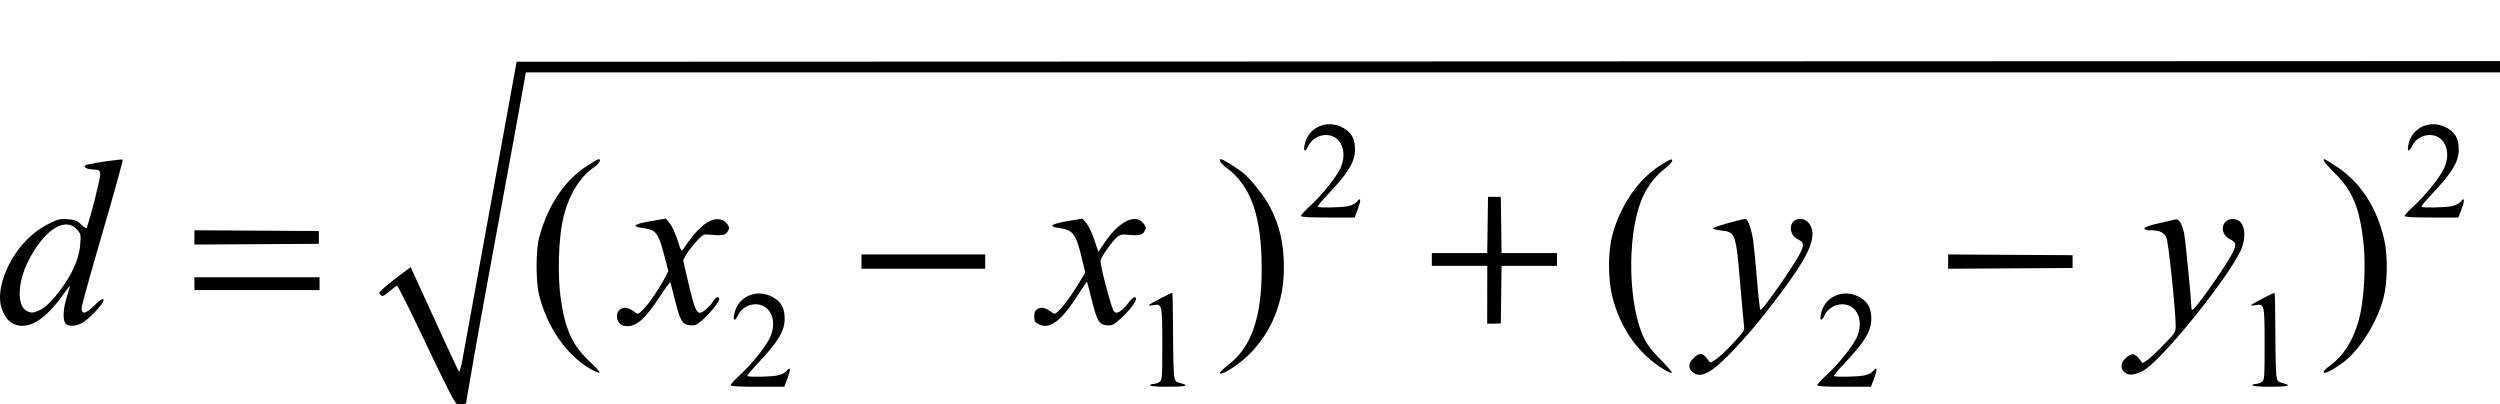 <?xml version="1.0" encoding="UTF-8"?>
<!DOCTYPE svg PUBLIC "-//W3C//DTD SVG 1.1//EN" "http://www.w3.org/Graphics/SVG/1.1/DTD/svg11.dtd">
<svg version="1.1" xmlns="http://www.w3.org/2000/svg" xmlns:xlink="http://www.w3.org/1999/xlink" x="0" y="0" width="1318.256" height="213.152" viewBox="0, 0, 1318.256, 213.152">
  <g id="Orig"/>
  <g id="Layer_2">
    <path d="M240.81,212.908 C239.828,212.545 234.762,202.634 224.773,181.535 C216.741,164.572 209.824,150.707 209.401,150.725 C208.978,150.742 207.128,152.077 205.291,153.69 C202.776,155.897 201.71,156.423 200.978,155.816 C200.444,155.372 200.006,154.623 200.006,154.151 C205.345,148.878 210.163,145.682 216.553,140.894 L219.586,147.481 C221.254,151.104 226.855,163.349 232.033,174.693 C237.211,186.037 241.706,195.602 242.02,195.949 C242.335,196.296 243.164,193.427 243.861,189.574 C253.982,133.886 261.717,91.376 272.413,32.568 L1318.256,32.192 L1318.256,38.193 L277.285,38.193 C266.991,96.341 255.585,154.317 245.756,212.549 C245.756,213.114 242.086,213.381 240.81,212.909 z M385.256,203.094 C385.256,202.626 387.437,200.246 390.103,197.803 C396.311,192.115 403.751,182.873 405.993,178.068 C410.093,169.275 406.32,160.439 398.468,160.446 C394.52,160.449 390.843,162.686 389.233,166.063 C387.578,169.534 386.451,169.437 387.111,165.881 C388.895,156.259 399.185,151.786 407.852,156.865 C412.063,159.332 413.756,162.564 413.756,168.132 C413.756,174.575 410.192,180.434 399.272,191.939 C396.187,195.19 393.852,198.039 394.084,198.271 C394.731,198.918 406.209,198.709 409.979,197.982 C411.96,197.6 413.882,196.651 414.685,195.658 C416.854,192.98 417.094,194.53 415.265,199.419 L413.573,203.943 L399.415,203.943 C389.371,203.943 385.256,203.696 385.256,203.094 z M606.506,203.193 C606.506,202.781 607.285,202.443 608.238,202.443 C609.19,202.443 610.625,201.964 611.425,201.378 C612.799,200.373 612.881,199.258 612.881,181.618 C612.881,160.633 612.751,160.048 608.277,160.887 C606.891,161.147 605.756,161.158 605.756,160.91 C605.756,160.481 617.295,154.443 618.115,154.443 C618.33,154.443 618.526,163.64 618.549,174.88 C618.572,186.121 618.831,196.668 619.122,198.318 C619.597,201.007 619.942,201.39 622.454,202.013 C627.589,203.286 625.351,203.943 615.881,203.943 C610.131,203.943 606.506,203.653 606.506,203.193 z M958.256,203.094 C958.256,202.626 960.437,200.246 963.103,197.803 C969.311,192.115 976.751,182.873 978.993,178.068 C983.093,169.275 979.32,160.439 971.468,160.446 C967.52,160.449 963.843,162.686 962.233,166.063 C960.578,169.534 959.451,169.437 960.111,165.881 C961.895,156.259 972.185,151.786 980.852,156.865 C985.062,159.332 986.756,162.564 986.756,168.132 C986.756,174.575 983.192,180.434 972.272,191.939 C969.187,195.19 966.852,198.039 967.084,198.271 C967.731,198.918 979.209,198.709 982.979,197.982 C984.96,197.6 986.882,196.651 987.685,195.658 C989.854,192.98 990.093,194.53 988.265,199.419 L986.573,203.943 L972.415,203.943 C962.371,203.943 958.256,203.696 958.256,203.094 z M1187.756,203.193 C1187.756,202.781 1188.535,202.443 1189.488,202.443 C1190.44,202.443 1191.875,201.964 1192.675,201.378 C1194.049,200.373 1194.131,199.258 1194.131,181.618 C1194.131,160.633 1194.001,160.048 1189.527,160.887 C1188.141,161.147 1187.006,161.158 1187.006,160.91 C1187.006,160.481 1198.545,154.443 1199.365,154.443 C1199.58,154.443 1199.776,163.64 1199.799,174.88 C1199.822,186.121 1200.081,196.668 1200.372,198.318 C1200.847,201.007 1201.192,201.39 1203.704,202.013 C1208.839,203.286 1206.601,203.943 1197.131,203.943 C1191.381,203.943 1187.756,203.653 1187.756,203.193 z M892.77,196.418 C890.107,194.323 890.17,191.664 892.948,188.885 C896.19,185.644 897.964,185.903 900.825,190.039 C901.82,191.477 901.915,191.46 905.018,189.31 C906.764,188.1 910.844,184.25 914.085,180.754 C919.555,174.853 919.951,174.208 919.619,171.733 C919.422,170.267 918.574,160.968 917.733,151.068 C915.326,122.723 915.202,122.365 907.519,121.539 C905.106,121.28 903.216,120.731 903.319,120.318 C903.481,119.67 918.151,115.516 920.467,115.462 C921.635,115.434 923.563,120.903 924.429,126.693 C924.829,129.374 925.748,138.74 926.469,147.506 C927.191,156.271 928.004,163.443 928.277,163.443 C929.593,163.443 945.662,140.488 949.201,133.552 C951.417,129.207 951.214,127.731 948.2,126.301 C942.522,123.606 943.23,115.443 949.143,115.443 C951.981,115.443 954.241,117.244 955.254,120.311 C957.34,126.632 952.846,136.094 938.981,154.579 C928.504,168.546 921.767,176.594 912.506,186.204 C902.388,196.705 896.806,199.593 892.769,196.418 z M1121.377,197.014 C1117.906,195.116 1117.768,191.408 1121.064,188.635 C1124.092,186.087 1125.469,186.177 1127.855,189.081 L1129.828,191.482 L1131.98,190.112 C1133.163,189.358 1137.084,185.719 1140.694,182.026 C1147.053,175.518 1147.256,175.202 1147.247,171.814 C1147.227,164.024 1143.486,128.097 1142.434,125.579 C1141.166,122.545 1138.942,121.443 1134.082,121.443 C1131.809,121.443 1130.756,121.126 1130.756,120.442 C1130.756,119.788 1133.29,118.873 1138.069,117.802 C1142.091,116.901 1146.115,115.969 1147.012,115.731 C1148.914,115.226 1150.5,117.706 1151.694,123.054 C1152.339,125.941 1155.506,158.305 1155.506,162.007 C1155.506,162.797 1155.759,163.437 1156.069,163.43 C1157.294,163.402 1171.855,142.957 1176.4,134.882 C1179.524,129.333 1179.449,127.906 1175.948,126.192 C1169.248,122.914 1171.881,113.931 1179.016,115.722 C1183.255,116.786 1184.694,123.248 1182.263,130.304 C1177.978,142.743 1140.716,189.428 1130.385,195.303 C1126.619,197.445 1123.312,198.073 1121.377,197.014 z M311.066,194.389 C298.521,187.03 288.421,172.353 284.241,155.404 C282.476,148.246 282.509,131.789 284.302,125.193 C288.925,108.187 297.501,95.333 309.415,87.556 C312.458,85.569 315.243,83.943 315.602,83.943 C317.33,83.943 315.919,86.353 313.026,88.344 C305.276,93.676 299.316,103.919 296.674,116.445 C294.536,126.588 294.022,144.924 295.552,156.482 C297.81,173.53 301.798,182.255 311.319,190.973 C314.115,193.534 316.284,195.984 316.139,196.419 C315.994,196.856 313.722,195.946 311.066,194.389 z M643.256,196.592 C643.256,196.173 645.472,194.088 648.181,191.96 C659.971,182.694 665.266,167.259 665.295,142.068 C665.328,114.35 659.802,98.225 646.992,88.662 C643.662,86.176 642.181,83.943 643.863,83.943 C644.841,83.943 652.761,88.882 655.818,91.399 C659.648,94.551 666.657,103.461 669.493,108.782 C674.738,118.622 677.006,128.424 677.006,141.247 C677.006,159.154 670.604,175.067 658.608,186.973 C652.945,192.594 643.256,198.665 643.256,196.592 z M878.006,195.18 C864.226,187.082 854.31,173.22 850.14,156.226 C847.868,146.971 847.88,132.605 850.165,124.068 C854.358,108.405 863.924,94.434 875.318,87.333 C881.244,83.64 881.756,83.45 881.756,84.948 C881.756,85.5 879.717,87.536 877.224,89.472 C872.236,93.346 867.724,99.673 865.202,106.334 C857.796,125.885 858.655,161.382 866.944,178.385 C868.629,181.839 871.219,185.199 875.586,189.593 C879.017,193.044 881.724,196.159 881.602,196.515 C881.48,196.872 879.862,196.271 878.006,195.18 z M1225.256,196.185 C1225.256,195.614 1226.604,194.213 1228.252,193.071 C1236.332,187.472 1242.219,177.309 1244.766,164.563 C1246.755,154.612 1247.43,138.971 1246.319,128.568 C1244.303,109.705 1240.615,100.664 1231.113,91.29 C1225.88,86.128 1224.281,83.943 1225.735,83.943 C1225.998,83.943 1229.048,85.829 1232.513,88.134 C1244.81,96.317 1253.366,109.548 1257.203,126.318 C1259.147,134.81 1258.97,148.961 1256.821,157.068 C1253.354,170.144 1244.386,184.501 1235.578,191.077 C1230.15,195.13 1225.256,197.552 1225.256,196.185 z M8.257,171.235 C4.677,170.011 2.352,167.207 0.754,162.187 C-1.505,155.094 1.419,143.811 8.106,133.813 C12.743,126.88 18.792,121.452 25.777,117.957 C30.608,115.539 31.648,115.291 35.722,115.586 C39.643,115.869 40.632,116.263 42.866,118.428 C44.765,120.269 45.556,120.657 45.823,119.879 C48.103,113.254 53.029,93.633 52.856,91.866 C52.64,89.656 52.48,89.559 48.694,89.341 C44.556,89.103 43.166,87.478 46.444,86.71 C51.08,85.624 64.338,83.774 64.723,84.16 C64.965,84.402 60.239,101.472 54.22,122.093 C48.201,142.715 43.188,160.694 43.079,162.048 C42.756,166.071 45.015,165.752 49.716,161.109 C52.565,158.295 53.978,157.365 54.543,157.93 C55.478,158.865 49.157,166.16 44.456,169.571 C40.813,172.214 35.525,172.563 34.283,170.242 C32.997,167.84 33.401,162.332 35.302,156.347 C36.289,153.237 36.994,150.693 36.867,150.693 C36.741,150.693 35.109,152.836 33.239,155.456 C24.072,168.302 15.506,173.713 8.257,171.235 z M21.303,163.36 C23.313,162.387 26.224,159.811 28.852,156.679 C37.163,146.779 41.767,137.175 42.335,128.554 C42.666,123.516 42.584,123.185 40.418,120.866 C34.104,114.107 23.093,121.378 14.849,137.748 C9.162,149.042 8.871,161.454 14.233,164.045 C16.652,165.214 17.679,165.114 21.303,163.36 z M329.272,171.868 C325.045,171.187 323.809,164.865 327.506,162.836 C329.519,161.731 331.457,162.214 334.837,164.664 C336.49,165.862 336.636,165.801 339.601,162.684 C342.779,159.343 347.951,151.691 350.782,146.143 L352.418,142.936 L350.347,135.002 C347.107,122.593 346.026,121.195 338.944,120.266 C332.675,119.444 334.139,118.144 343.043,116.628 L351.081,115.259 L353.198,117.789 C354.389,119.211 356.181,123.086 357.292,126.641 C359.241,132.879 359.283,132.939 360.449,131.151 C367.361,120.55 373.646,115.209 378.758,115.594 C380.991,115.762 382.119,116.34 383.291,117.915 C384.734,119.855 384.765,120.163 383.705,122.04 C382.524,124.132 380.904,124.375 372.911,123.656 C371.054,123.489 370.07,124.141 366.911,127.632 C364.832,129.929 362.478,133.037 361.68,134.539 L360.229,137.27 L363.038,149.419 C365.864,161.638 367.153,164.943 369.091,164.943 C370.55,164.943 374.484,161.51 376.037,158.881 C377.39,156.592 379.256,155.936 379.256,157.751 C379.256,159.229 374.074,165.626 370.17,168.968 C367.421,171.321 366.442,171.727 363.968,171.54 C359.879,171.231 358.674,169.272 355.987,158.568 C354.745,153.618 353.63,149.255 353.511,148.873 C353.391,148.49 351.001,151.696 348.2,155.998 C339.904,168.738 335.059,172.801 329.272,171.868 z M547.873,171.062 C545.679,169.967 545.381,169.463 545.381,166.847 C545.381,164.453 545.746,163.674 547.256,162.841 C549.272,161.729 551.2,162.211 554.608,164.678 C556.295,165.9 556.414,165.843 559.858,162.149 C561.796,160.071 565.378,155.08 567.817,151.057 L572.253,143.744 L570.546,136.531 C567.44,123.407 565.834,121.203 558.694,120.266 C552.425,119.444 553.889,118.144 562.793,116.628 L570.831,115.259 L572.903,117.742 C574.042,119.107 575.918,123.054 577.071,126.513 L579.167,132.801 L582.859,127.398 C590.329,116.466 598.953,112.414 603.042,117.915 C604.484,119.855 604.515,120.163 603.455,122.04 C602.28,124.122 600.535,124.388 592.802,123.66 C591.446,123.532 590.047,124.091 588.783,125.266 C585.753,128.082 580.253,136.106 580.286,137.663 C580.357,141.026 586.19,162.948 587.312,164.07 C588.426,165.184 588.742,165.194 590.571,164.167 C591.684,163.542 593.616,161.625 594.863,159.908 C597.128,156.79 599.006,155.791 599.006,157.706 C599.006,159.316 595.113,164.258 590.765,168.168 C587.207,171.367 586.429,171.742 583.771,171.543 C579.589,171.229 578.419,169.296 575.698,158.203 C574.434,153.052 573.296,148.732 573.168,148.605 C573.04,148.477 571.015,151.416 568.667,155.136 C559.841,169.125 553.586,173.915 547.873,171.063 z M784.189,170.612 C784.251,159.472 784.256,152.191 784.256,140.193 L755.006,140.193 L755.006,133.443 L784.224,133.443 C784.36,123.568 784.496,113.693 784.631,103.818 L791.381,103.818 C791.517,113.693 791.652,123.568 791.788,133.443 L821.006,133.443 L821.006,140.193 L791.787,140.193 C791.652,150.318 791.517,160.443 791.381,170.568 C788.969,170.596 786.044,170.776 784.189,170.612 z M102.506,146.193 L168.506,146.193 L168.506,152.943 L102.506,152.943 z M454.256,134.193 L519.506,134.193 L519.506,141.693 L454.256,141.693 z M1027.256,134.176 C1049.131,134.306 1071.006,134.437 1092.881,134.567 L1092.881,141.317 C1071.006,141.447 1049.131,141.577 1027.256,141.707 z M102.506,121.426 C124.381,121.556 146.256,121.686 168.131,121.817 L168.131,128.567 C146.256,128.697 124.381,128.827 102.506,128.957 z M686.006,113.844 C686.006,113.376 688.187,110.996 690.853,108.553 C697.061,102.865 704.501,93.623 706.743,88.818 C710.843,80.025 707.07,71.189 699.218,71.196 C695.27,71.199 691.593,73.436 689.983,76.813 C688.328,80.284 687.201,80.187 687.861,76.631 C689.645,67.009 699.935,62.536 708.602,67.615 C712.812,70.082 714.506,73.315 714.506,78.882 C714.506,85.325 710.942,91.184 700.022,102.689 C696.937,105.94 694.602,108.789 694.834,109.021 C695.481,109.668 706.959,109.459 710.729,108.732 C712.71,108.35 714.632,107.401 715.435,106.408 C717.604,103.73 717.844,105.28 716.015,110.169 L714.323,114.693 L700.165,114.693 C690.121,114.693 686.006,114.446 686.006,113.844 z M1268.006,113.844 C1268.006,113.376 1270.187,110.996 1272.853,108.553 C1279.061,102.865 1286.501,93.623 1288.743,88.818 C1292.843,80.025 1289.07,71.189 1281.218,71.196 C1277.27,71.199 1273.593,73.436 1271.983,76.813 C1270.328,80.284 1269.201,80.187 1269.861,76.631 C1271.645,67.009 1281.935,62.536 1290.602,67.615 C1294.812,70.082 1296.506,73.315 1296.506,78.882 C1296.506,85.325 1292.942,91.184 1282.022,102.689 C1278.937,105.94 1276.602,108.789 1276.834,109.021 C1277.481,109.668 1288.959,109.459 1292.729,108.732 C1294.71,108.35 1296.631,107.401 1297.435,106.408 C1299.604,103.73 1299.844,105.28 1298.015,110.169 L1296.323,114.693 L1282.165,114.693 C1272.121,114.693 1268.006,114.446 1268.006,113.844 z" fill="#000000" id="path880"/>
  </g>
</svg>
